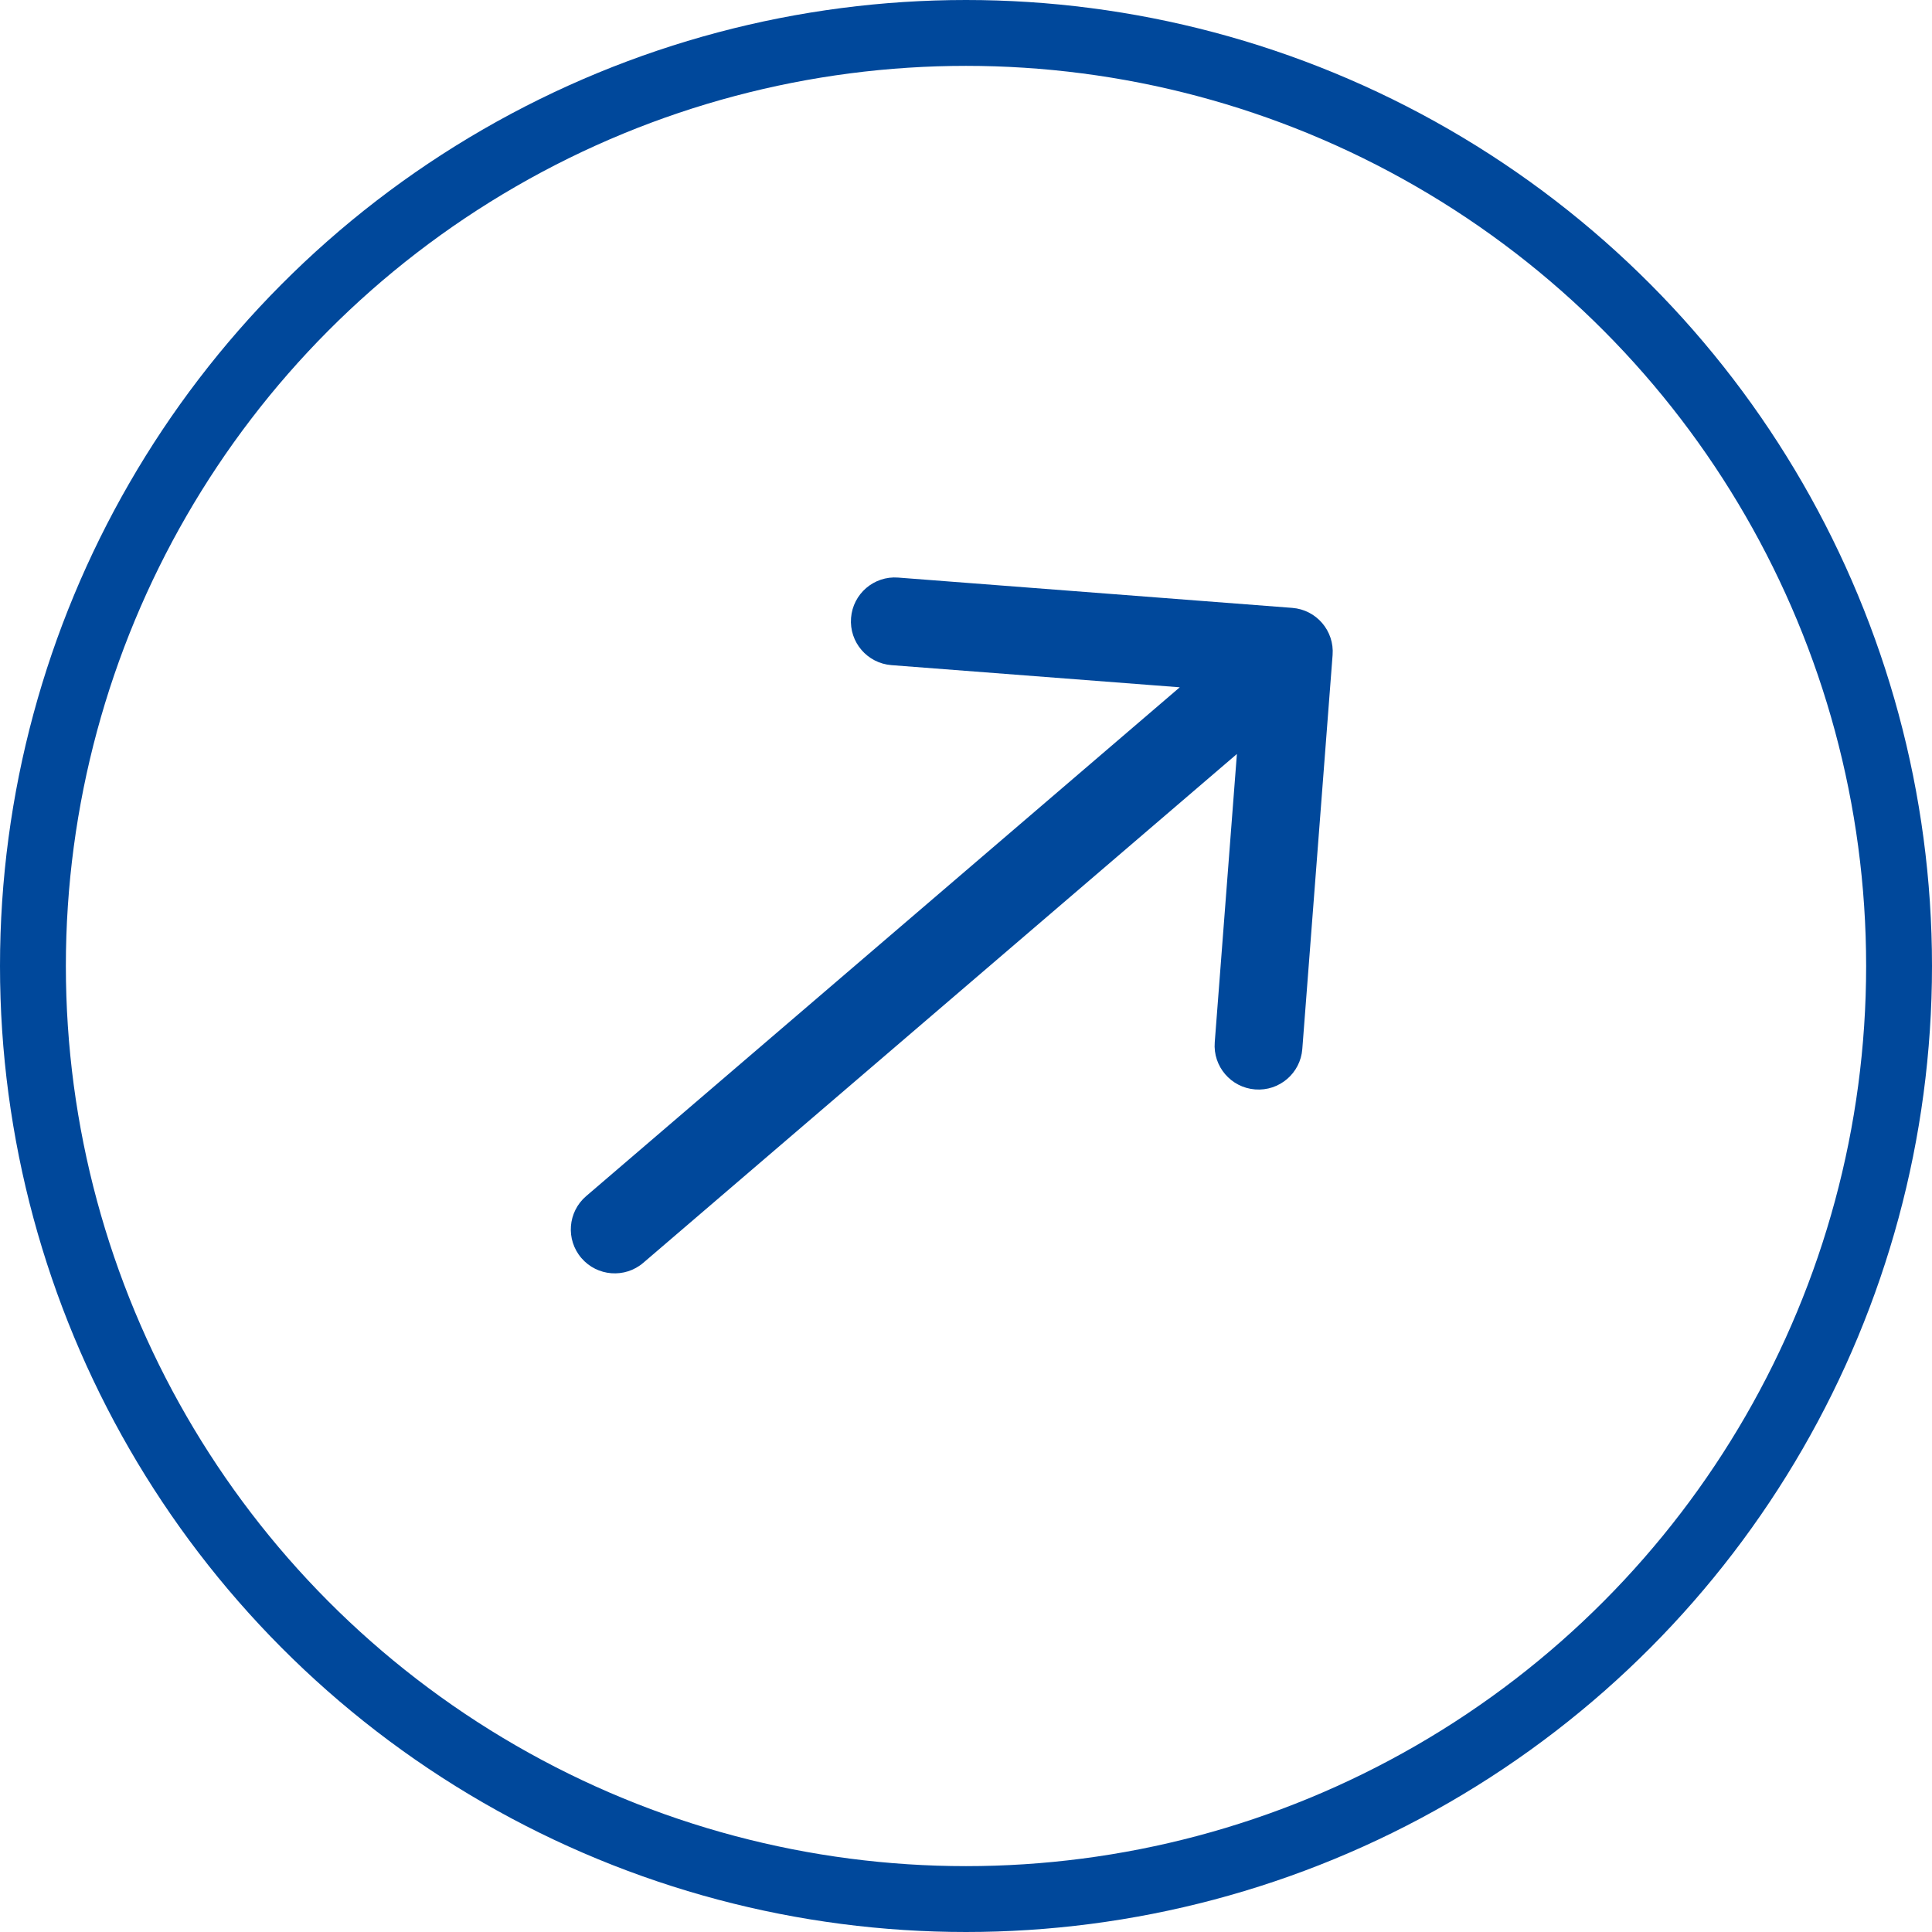 <?xml version="1.0" encoding="UTF-8"?> <svg xmlns="http://www.w3.org/2000/svg" width="44" height="44" viewBox="0 0 44 44" fill="none"><circle cx="22" cy="22" r="21.25" stroke="#00489B" stroke-width="1.5"></circle><path d="M13.349 27.241C12.93 27.6 12.881 28.232 13.241 28.651C13.6 29.07 14.232 29.119 14.651 28.759L13.349 27.241ZM30.349 14.918C30.392 14.367 29.98 13.886 29.429 13.844L20.455 13.154C19.905 13.111 19.424 13.523 19.382 14.074C19.339 14.625 19.751 15.105 20.302 15.148L28.278 15.761L27.665 23.738C27.622 24.288 28.035 24.769 28.585 24.811C29.136 24.854 29.617 24.442 29.659 23.891L30.349 14.918ZM14.651 28.759L30.003 15.6L28.701 14.082L13.349 27.241L14.651 28.759Z" fill="#00489B"></path></svg> 